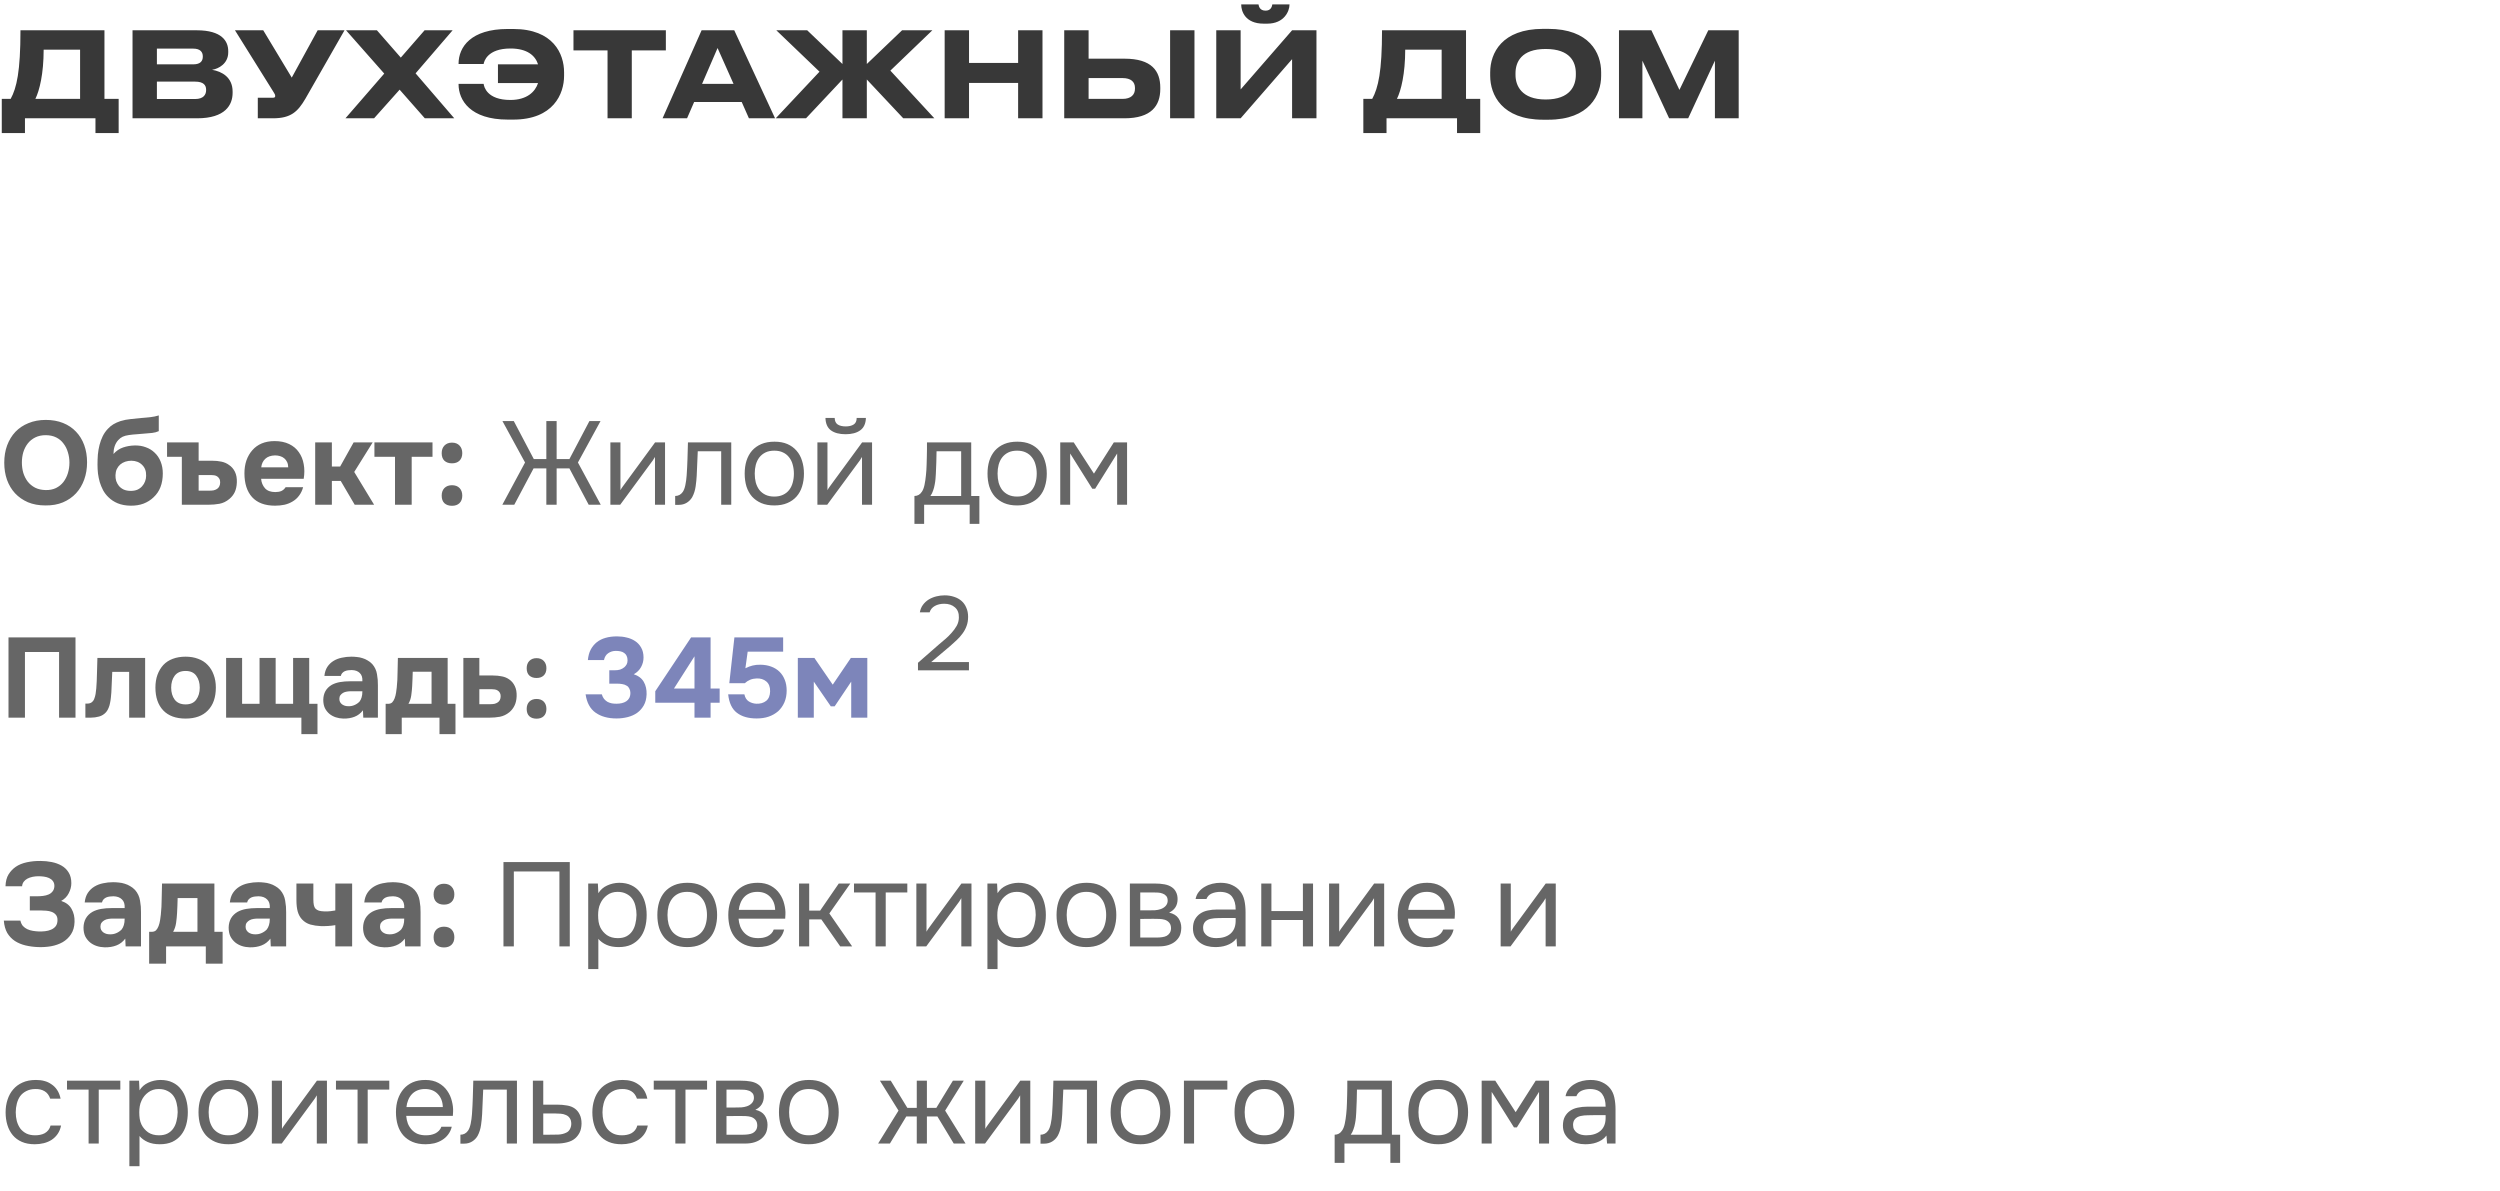 <?xml version="1.0" encoding="UTF-8"?> <svg xmlns="http://www.w3.org/2000/svg" width="317" height="151" viewBox="0 0 317 151" fill="none"><path d="M0.225 12.54H1.35C2.115 11.145 2.595 9.06 2.595 3.84H13.245V12.54H15.045V16.875H12.105V15H3.165V16.875H0.225V12.54ZM4.485 12.54H10.155V6.3H5.535C5.535 9.345 5.01 11.475 4.485 12.54ZM16.805 15V3.84H24.95C28.145 3.84 28.94 5.235 28.94 6.48V6.645C28.94 8.055 27.725 8.73 26.885 8.85C28.145 9.06 29.495 9.81 29.495 11.61V11.775C29.495 13.29 28.58 15 24.995 15H16.805ZM24.5 6.165H19.895V8.16H24.5C25.445 8.16 25.715 7.71 25.715 7.185V7.155C25.715 6.615 25.415 6.165 24.5 6.165ZM24.74 10.35H19.895V12.555H24.74C25.82 12.555 26.135 11.985 26.135 11.43V11.37C26.135 10.815 25.82 10.35 24.74 10.35ZM43.684 3.84L38.719 12.525C37.759 14.16 36.889 15 34.609 15H32.689V12.39H34.624C34.804 12.39 34.894 12.33 34.894 12.195V12.18C34.894 12.015 34.849 11.925 34.684 11.67L29.794 3.84H33.379L36.994 9.84L40.279 3.84H43.684ZM53.867 15L50.672 11.37L47.432 15H43.802L48.722 9.33L43.877 3.84H47.792L50.822 7.305L53.837 3.84H57.392L52.697 9.3L57.602 15H53.867ZM71.525 9.165V9.615C71.525 11.895 70.175 15.165 65.075 15.165H64.385C59.645 15.165 58.145 12.72 58.145 10.68V10.635H61.325C61.37 10.995 61.745 12.675 64.715 12.675C66.815 12.675 67.865 11.64 68.225 10.53H63.14V8.16H68.225C67.865 7.035 66.83 6.15 64.73 6.15C61.79 6.15 61.37 7.8 61.325 8.115H58.145V8.085C58.145 5.97 59.705 3.675 64.385 3.675H65.075C70.175 3.675 71.525 6.84 71.525 9.165ZM77.036 15V6.39H72.716V3.84H84.431V6.39H80.111V15H77.036ZM93.013 10.635L90.988 6.09L89.023 10.635H93.013ZM94.963 15L94.048 12.93H88.018L87.118 15H84.013L88.963 3.84H93.103L98.278 15H94.963ZM106.823 15V10.08L102.203 15H98.362L103.913 9.09L98.438 3.84H102.353L106.823 8.115V3.84H109.913V8.115L114.383 3.84H118.223L112.898 8.955L118.478 15H114.533L109.913 10.08V15H106.823ZM129.098 15V10.515H122.873V15H119.783V3.84H122.873V7.98H129.098V3.84H132.188V15H129.098ZM138.034 3.84V7.44H142.579C146.044 7.44 147.124 9 147.124 11.115V11.28C147.124 13.395 145.999 15 142.579 15H134.944V3.84H138.034ZM138.034 12.54H142.339C143.404 12.54 143.914 12.015 143.914 11.25V11.145C143.914 10.38 143.404 9.9 142.339 9.9H138.034V12.54ZM151.459 3.84V15H148.369V3.84H151.459ZM163.837 15V7.5L157.312 15H154.222V3.84H157.312V11.34L163.837 3.84H166.927V15H163.837ZM160.687 3H160.237C157.852 3 157.387 1.38 157.387 0.6V0.555H159.577C159.622 0.795 159.727 1.35 160.477 1.35C161.182 1.35 161.287 0.795 161.332 0.555H163.507V0.6C163.507 1.38 162.862 3 160.687 3ZM172.871 12.54H173.996C174.761 11.145 175.241 9.06 175.241 3.84H185.891V12.54H187.691V16.875H184.751V15H175.811V16.875H172.871V12.54ZM177.131 12.54H182.801V6.3H178.181C178.181 9.345 177.656 11.475 177.131 12.54ZM195.661 3.66H196.321C201.541 3.66 203.026 6.72 203.026 9.165V9.615C203.026 12.015 201.541 15.18 196.321 15.18H195.661C190.441 15.18 188.956 12.015 188.956 9.615V9.165C188.956 6.735 190.441 3.66 195.661 3.66ZM199.816 9.495V9.285C199.816 7.905 199.141 6.21 195.991 6.21C192.871 6.21 192.166 7.905 192.166 9.285V9.495C192.166 10.845 192.916 12.615 195.991 12.615C199.126 12.615 199.816 10.845 199.816 9.495ZM205.286 15V3.84H209.396L212.951 11.4L216.611 3.84H220.466V15H217.451V7.695L214.061 15H211.646L208.256 7.695V15H205.286Z" fill="#383838"></path><path opacity="0.6" d="M5.805 53.245C6.615 53.245 7.345 53.375 7.995 53.635C8.645 53.895 9.195 54.265 9.645 54.745C10.095 55.215 10.44 55.78 10.68 56.44C10.92 57.1 11.04 57.83 11.04 58.63C11.04 59.41 10.92 60.135 10.68 60.805C10.44 61.475 10.095 62.055 9.645 62.545C9.195 63.035 8.64 63.42 7.98 63.7C7.33 63.97 6.59 64.1 5.76 64.09C4.93 64.09 4.19 63.955 3.54 63.685C2.9 63.405 2.355 63.025 1.905 62.545C1.465 62.065 1.125 61.495 0.885 60.835C0.655 60.175 0.54 59.455 0.54 58.675C0.54 57.875 0.66 57.145 0.9 56.485C1.15 55.815 1.5 55.24 1.95 54.76C2.41 54.28 2.965 53.91 3.615 53.65C4.265 53.38 4.995 53.245 5.805 53.245ZM2.775 58.645C2.775 59.105 2.835 59.545 2.955 59.965C3.085 60.375 3.27 60.74 3.51 61.06C3.76 61.38 4.075 61.64 4.455 61.84C4.835 62.03 5.28 62.13 5.79 62.14C6.28 62.15 6.715 62.065 7.095 61.885C7.475 61.695 7.79 61.44 8.04 61.12C8.29 60.79 8.48 60.415 8.61 59.995C8.74 59.565 8.805 59.12 8.805 58.66C8.805 58.21 8.74 57.775 8.61 57.355C8.49 56.935 8.305 56.565 8.055 56.245C7.815 55.915 7.505 55.655 7.125 55.465C6.745 55.275 6.3 55.18 5.79 55.18C5.29 55.18 4.85 55.275 4.47 55.465C4.09 55.655 3.775 55.91 3.525 56.23C3.275 56.55 3.085 56.92 2.955 57.34C2.835 57.75 2.775 58.185 2.775 58.645ZM12.363 58.93C12.363 58.5 12.378 58.075 12.408 57.655C12.448 57.225 12.518 56.815 12.618 56.425C12.718 56.035 12.853 55.665 13.023 55.315C13.193 54.965 13.413 54.65 13.683 54.37C13.883 54.15 14.113 53.96 14.373 53.8C14.643 53.64 14.943 53.505 15.273 53.395C15.703 53.265 16.133 53.18 16.563 53.14C16.993 53.1 17.428 53.055 17.868 53.005C18.038 52.985 18.223 52.97 18.423 52.96C18.633 52.94 18.838 52.92 19.038 52.9C19.238 52.87 19.428 52.84 19.608 52.81C19.798 52.77 19.973 52.725 20.133 52.675V54.67C19.863 54.79 19.583 54.865 19.293 54.895C19.013 54.925 18.728 54.95 18.438 54.97C18.088 55 17.733 55.03 17.373 55.06C17.023 55.08 16.678 55.115 16.338 55.165C16.038 55.205 15.778 55.275 15.558 55.375C15.348 55.475 15.163 55.615 15.003 55.795C14.803 56.005 14.648 56.27 14.538 56.59C14.438 56.9 14.388 57.225 14.388 57.565C14.738 57.175 15.143 56.9 15.603 56.74C16.073 56.58 16.568 56.495 17.088 56.485C17.598 56.475 18.063 56.55 18.483 56.71C18.913 56.86 19.283 57.085 19.593 57.385C19.933 57.695 20.193 58.08 20.373 58.54C20.553 58.99 20.643 59.485 20.643 60.025C20.643 61.325 20.253 62.335 19.473 63.055C19.113 63.405 18.683 63.675 18.183 63.865C17.693 64.045 17.143 64.13 16.533 64.12C15.933 64.11 15.398 64.01 14.928 63.82C14.468 63.63 14.073 63.37 13.743 63.04C13.473 62.78 13.248 62.485 13.068 62.155C12.898 61.825 12.758 61.485 12.648 61.135C12.548 60.775 12.473 60.41 12.423 60.04C12.383 59.66 12.363 59.29 12.363 58.93ZM16.578 62.245C16.898 62.245 17.178 62.195 17.418 62.095C17.658 61.985 17.858 61.84 18.018 61.66C18.188 61.47 18.313 61.265 18.393 61.045C18.483 60.815 18.528 60.58 18.528 60.34C18.548 59.76 18.383 59.3 18.033 58.96C17.693 58.61 17.238 58.43 16.668 58.42C16.388 58.42 16.128 58.46 15.888 58.54C15.648 58.62 15.433 58.74 15.243 58.9C15.063 59.06 14.918 59.255 14.808 59.485C14.708 59.705 14.653 59.96 14.643 60.25C14.633 60.5 14.663 60.745 14.733 60.985C14.813 61.215 14.928 61.425 15.078 61.615C15.238 61.805 15.443 61.96 15.693 62.08C15.953 62.19 16.248 62.245 16.578 62.245ZM21.182 57.925V56.095H25.187V58.42H26.897C27.337 58.42 27.737 58.46 28.097 58.54C28.457 58.62 28.772 58.76 29.042 58.96C29.362 59.17 29.612 59.46 29.792 59.83C29.972 60.2 30.052 60.65 30.032 61.18C30.012 61.66 29.922 62.07 29.762 62.41C29.602 62.74 29.377 63.025 29.087 63.265C28.707 63.585 28.287 63.79 27.827 63.88C27.367 63.96 26.912 64 26.462 64H23.057V57.925H21.182ZM26.597 62.215C26.777 62.215 26.947 62.2 27.107 62.17C27.267 62.13 27.407 62.07 27.527 61.99C27.647 61.91 27.742 61.8 27.812 61.66C27.882 61.52 27.917 61.35 27.917 61.15C27.917 60.96 27.877 60.805 27.797 60.685C27.727 60.565 27.637 60.47 27.527 60.4C27.417 60.33 27.292 60.285 27.152 60.265C27.022 60.245 26.892 60.235 26.762 60.235H25.187V62.215H26.597ZM34.909 62.395C35.209 62.395 35.464 62.35 35.674 62.26C35.894 62.16 36.074 62 36.214 61.78H38.434C38.324 62.19 38.154 62.545 37.924 62.845C37.704 63.145 37.434 63.39 37.114 63.58C36.804 63.77 36.459 63.91 36.079 64C35.699 64.08 35.299 64.12 34.879 64.12C33.599 64.12 32.629 63.76 31.969 63.04C31.319 62.32 30.994 61.31 30.994 60.01C30.994 59.42 31.079 58.875 31.249 58.375C31.429 57.875 31.679 57.445 31.999 57.085C32.319 56.715 32.714 56.43 33.184 56.23C33.664 56.03 34.209 55.93 34.819 55.93C35.529 55.93 36.144 56.055 36.664 56.305C37.184 56.555 37.594 56.9 37.894 57.34C38.204 57.77 38.409 58.275 38.509 58.855C38.619 59.435 38.619 60.055 38.509 60.715H33.109C33.149 61.185 33.314 61.585 33.604 61.915C33.894 62.235 34.329 62.395 34.909 62.395ZM36.544 59.26C36.544 59.01 36.499 58.79 36.409 58.6C36.319 58.4 36.199 58.24 36.049 58.12C35.899 57.99 35.719 57.895 35.509 57.835C35.309 57.775 35.099 57.745 34.879 57.745C34.349 57.755 33.934 57.9 33.634 58.18C33.344 58.45 33.174 58.81 33.124 59.26H36.544ZM42.081 60.985V64H39.966V56.095H42.081V59.155H43.131L44.841 56.095H47.256L44.916 59.845L47.436 64H44.976L43.206 60.985H42.081ZM47.477 57.925V56.095H54.842V57.925H52.202V64H50.087V57.925H47.477ZM57.311 56.125C57.721 56.125 58.041 56.25 58.271 56.5C58.501 56.74 58.616 57.06 58.616 57.46C58.616 57.87 58.496 58.19 58.256 58.42C58.026 58.64 57.711 58.75 57.311 58.75C56.911 58.75 56.591 58.64 56.351 58.42C56.121 58.2 56.006 57.88 56.006 57.46C56.006 57.06 56.121 56.74 56.351 56.5C56.591 56.25 56.911 56.125 57.311 56.125ZM57.311 61.525C57.721 61.525 58.041 61.645 58.271 61.885C58.501 62.125 58.616 62.445 58.616 62.845C58.616 63.255 58.496 63.575 58.256 63.805C58.026 64.025 57.711 64.135 57.311 64.135C56.911 64.135 56.591 64.025 56.351 63.805C56.121 63.585 56.006 63.265 56.006 62.845C56.006 62.445 56.121 62.125 56.351 61.885C56.591 61.645 56.911 61.525 57.311 61.525ZM69.276 64V59.395H67.656L65.211 64H63.696L66.576 58.645L63.711 53.395H65.151L67.686 58.21H69.276V53.395H70.581V58.21H72.201L74.736 53.395H76.146L73.281 58.645L76.176 64H74.646L72.201 59.395H70.581V64H69.276ZM78.642 64H77.397V56.095H78.672V62.155C78.742 62.015 78.837 61.865 78.957 61.705C79.077 61.535 79.172 61.405 79.242 61.315L83.067 56.095H84.327V64H83.052V57.94C82.972 58.09 82.882 58.235 82.782 58.375C82.692 58.505 82.607 58.62 82.527 58.72L78.642 64ZM87.067 60.295C87.117 59.575 87.152 58.875 87.172 58.195C87.202 57.515 87.222 56.815 87.232 56.095H92.722V64H91.447V57.22H88.477L88.342 60.325C88.322 60.725 88.277 61.175 88.207 61.675C88.137 62.175 87.992 62.63 87.772 63.04C87.602 63.33 87.372 63.565 87.082 63.745C86.792 63.925 86.457 64.015 86.077 64.015H85.612V62.89C86.012 62.89 86.332 62.72 86.572 62.38C86.712 62.18 86.822 61.89 86.902 61.51C86.982 61.13 87.037 60.725 87.067 60.295ZM98.206 56.005C98.836 56.005 99.381 56.105 99.841 56.305C100.301 56.505 100.686 56.785 100.996 57.145C101.316 57.505 101.551 57.935 101.701 58.435C101.861 58.925 101.941 59.465 101.941 60.055C101.941 60.645 101.861 61.19 101.701 61.69C101.551 62.18 101.316 62.605 100.996 62.965C100.686 63.315 100.296 63.59 99.826 63.79C99.356 63.99 98.806 64.09 98.176 64.09C97.546 64.09 96.996 63.99 96.526 63.79C96.066 63.59 95.676 63.315 95.356 62.965C95.046 62.605 94.811 62.18 94.651 61.69C94.501 61.19 94.426 60.645 94.426 60.055C94.426 59.465 94.501 58.925 94.651 58.435C94.811 57.935 95.046 57.505 95.356 57.145C95.676 56.785 96.071 56.505 96.541 56.305C97.011 56.105 97.566 56.005 98.206 56.005ZM98.176 62.965C98.606 62.965 98.976 62.89 99.286 62.74C99.606 62.59 99.866 62.385 100.066 62.125C100.276 61.855 100.426 61.545 100.516 61.195C100.616 60.845 100.666 60.465 100.666 60.055C100.666 59.655 100.616 59.28 100.516 58.93C100.426 58.57 100.276 58.26 100.066 58C99.866 57.73 99.606 57.52 99.286 57.37C98.976 57.22 98.606 57.145 98.176 57.145C97.746 57.145 97.376 57.22 97.066 57.37C96.756 57.52 96.496 57.73 96.286 58C96.086 58.26 95.936 58.57 95.836 58.93C95.746 59.28 95.701 59.655 95.701 60.055C95.701 60.465 95.746 60.845 95.836 61.195C95.936 61.545 96.086 61.855 96.286 62.125C96.496 62.385 96.756 62.59 97.066 62.74C97.376 62.89 97.746 62.965 98.176 62.965ZM107.232 54.07C107.652 54.07 107.987 53.99 108.237 53.83C108.497 53.67 108.627 53.39 108.627 52.99H109.797C109.777 53.71 109.537 54.235 109.077 54.565C108.627 54.895 108.007 55.06 107.217 55.06C106.427 55.06 105.807 54.895 105.357 54.565C104.917 54.235 104.687 53.71 104.667 52.99H105.837C105.847 53.39 105.977 53.67 106.227 53.83C106.477 53.99 106.812 54.07 107.232 54.07ZM104.892 64H103.647V56.095H104.922V62.155C104.992 62.015 105.087 61.865 105.207 61.705C105.327 61.535 105.422 61.405 105.492 61.315L109.317 56.095H110.577V64H109.302V57.94C109.222 58.09 109.132 58.235 109.032 58.375C108.942 58.505 108.857 58.62 108.777 58.72L104.892 64ZM117.525 57.835C117.535 57.545 117.54 57.255 117.54 56.965C117.54 56.675 117.54 56.385 117.54 56.095H123.15V62.89H124.185V66.43H122.955V64H117.18V66.43H115.95V62.89C116.35 62.89 116.665 62.71 116.895 62.35C117.035 62.15 117.145 61.865 117.225 61.495C117.305 61.115 117.365 60.715 117.405 60.295C117.455 59.835 117.485 59.38 117.495 58.93C117.515 58.47 117.525 58.105 117.525 57.835ZM121.875 57.22H118.755C118.745 57.64 118.735 58.11 118.725 58.63C118.715 59.15 118.695 59.635 118.665 60.085C118.655 60.285 118.64 60.505 118.62 60.745C118.6 60.975 118.565 61.215 118.515 61.465C118.475 61.705 118.41 61.95 118.32 62.2C118.24 62.45 118.125 62.68 117.975 62.89H121.875V57.22ZM128.997 56.005C129.627 56.005 130.172 56.105 130.632 56.305C131.092 56.505 131.477 56.785 131.787 57.145C132.107 57.505 132.342 57.935 132.492 58.435C132.652 58.925 132.732 59.465 132.732 60.055C132.732 60.645 132.652 61.19 132.492 61.69C132.342 62.18 132.107 62.605 131.787 62.965C131.477 63.315 131.087 63.59 130.617 63.79C130.147 63.99 129.597 64.09 128.967 64.09C128.337 64.09 127.787 63.99 127.317 63.79C126.857 63.59 126.467 63.315 126.147 62.965C125.837 62.605 125.602 62.18 125.442 61.69C125.292 61.19 125.217 60.645 125.217 60.055C125.217 59.465 125.292 58.925 125.442 58.435C125.602 57.935 125.837 57.505 126.147 57.145C126.467 56.785 126.862 56.505 127.332 56.305C127.802 56.105 128.357 56.005 128.997 56.005ZM128.967 62.965C129.397 62.965 129.767 62.89 130.077 62.74C130.397 62.59 130.657 62.385 130.857 62.125C131.067 61.855 131.217 61.545 131.307 61.195C131.407 60.845 131.457 60.465 131.457 60.055C131.457 59.655 131.407 59.28 131.307 58.93C131.217 58.57 131.067 58.26 130.857 58C130.657 57.73 130.397 57.52 130.077 57.37C129.767 57.22 129.397 57.145 128.967 57.145C128.537 57.145 128.167 57.22 127.857 57.37C127.547 57.52 127.287 57.73 127.077 58C126.877 58.26 126.727 58.57 126.627 58.93C126.537 59.28 126.492 59.655 126.492 60.055C126.492 60.465 126.537 60.845 126.627 61.195C126.727 61.545 126.877 61.855 127.077 62.125C127.287 62.385 127.547 62.59 127.857 62.74C128.167 62.89 128.537 62.965 128.967 62.965ZM134.438 56.095H136.148L138.713 60.055L141.233 56.095H142.913V64H141.653V57.505L138.863 61.975H138.503L135.698 57.505V64H134.438V56.095Z" fill="black"></path><g opacity="0.6"><path d="M9.574 80.823V91H7.489V82.677H3.163V91H1.078V80.823H9.574ZM18.403 83.424V91H16.376V85.192H14.234C14.215 85.624 14.196 86.055 14.177 86.486C14.167 86.918 14.148 87.353 14.119 87.794C14.1 87.996 14.081 88.207 14.062 88.427C14.043 88.647 14.009 88.873 13.961 89.103C13.923 89.332 13.861 89.548 13.774 89.749C13.698 89.951 13.592 90.133 13.458 90.296C13.209 90.573 12.912 90.76 12.567 90.856C12.222 90.952 11.867 91 11.503 91H10.827V89.218H11.029C11.278 89.218 11.474 89.165 11.618 89.059C11.771 88.944 11.882 88.796 11.949 88.614C12.025 88.422 12.083 88.216 12.121 87.996C12.159 87.766 12.188 87.531 12.207 87.291C12.255 86.688 12.284 86.069 12.294 85.437C12.313 84.804 12.332 84.133 12.351 83.424H18.403ZM23.531 91.115C22.304 91.115 21.36 90.77 20.699 90.08C20.038 89.38 19.707 88.412 19.707 87.176C19.707 86.582 19.794 86.045 19.966 85.566C20.148 85.078 20.397 84.661 20.713 84.316C21.039 83.971 21.437 83.712 21.907 83.539C22.386 83.357 22.927 83.266 23.531 83.266C24.125 83.266 24.657 83.357 25.127 83.539C25.606 83.712 26.008 83.971 26.334 84.316C26.669 84.661 26.924 85.078 27.096 85.566C27.278 86.045 27.369 86.582 27.369 87.176C27.369 88.422 27.034 89.39 26.363 90.08C25.702 90.77 24.758 91.115 23.531 91.115ZM23.531 85.078C22.918 85.078 22.458 85.279 22.151 85.681C21.854 86.084 21.705 86.587 21.705 87.191C21.705 87.804 21.854 88.312 22.151 88.714C22.458 89.117 22.918 89.318 23.531 89.318C24.144 89.318 24.595 89.117 24.882 88.714C25.179 88.312 25.328 87.804 25.328 87.191C25.328 86.587 25.179 86.084 24.882 85.681C24.595 85.279 24.144 85.078 23.531 85.078ZM28.671 91V83.424H30.698V89.246H32.911V83.424H34.953V89.246H37.166V83.424H39.208V89.246H40.257V93.084H38.216V91H28.671ZM46.021 90.066C45.733 90.449 45.379 90.722 44.957 90.885C44.545 91.048 44.071 91.125 43.534 91.115C42.834 91.096 42.25 90.899 41.78 90.526C41.531 90.315 41.335 90.066 41.191 89.778C41.057 89.481 40.99 89.131 40.99 88.729C40.999 88.317 41.09 87.953 41.263 87.636C41.445 87.31 41.718 87.042 42.082 86.831C42.389 86.668 42.734 86.553 43.117 86.486C43.51 86.419 43.937 86.386 44.397 86.386H45.949C45.978 85.916 45.868 85.566 45.618 85.336C45.379 85.097 45.039 84.972 44.598 84.963C44.454 84.963 44.306 84.972 44.152 84.991C43.999 85.01 43.855 85.049 43.721 85.106C43.596 85.164 43.486 85.245 43.39 85.351C43.304 85.447 43.246 85.566 43.218 85.71H41.133C41.181 85.25 41.306 84.867 41.507 84.56C41.718 84.244 41.981 83.99 42.298 83.798C42.614 83.606 42.964 83.472 43.347 83.396C43.74 83.309 44.143 83.266 44.555 83.266C44.785 83.266 45.019 83.281 45.259 83.309C45.499 83.329 45.733 83.376 45.963 83.453C46.193 83.52 46.409 83.616 46.61 83.741C46.821 83.856 47.018 84.009 47.2 84.201C47.526 84.574 47.727 85.006 47.803 85.494C47.89 85.974 47.928 86.443 47.918 86.903V91H46.064L46.021 90.066ZM45.949 87.651H44.468C44.325 87.651 44.162 87.665 43.98 87.694C43.798 87.722 43.639 87.775 43.505 87.852C43.371 87.928 43.256 88.029 43.16 88.154C43.074 88.278 43.031 88.432 43.031 88.614C43.031 88.767 43.06 88.901 43.117 89.016C43.184 89.131 43.266 89.227 43.361 89.304C43.467 89.38 43.592 89.443 43.735 89.491C43.879 89.529 44.023 89.548 44.166 89.548C44.444 89.558 44.703 89.51 44.943 89.404C45.192 89.299 45.408 89.15 45.59 88.959C45.705 88.805 45.791 88.633 45.848 88.441C45.916 88.24 45.949 87.977 45.949 87.651ZM56.763 83.424V89.246H57.754V93.084H55.727V91H50.941V93.084H48.899V89.246H49.187C49.426 89.246 49.608 89.184 49.733 89.059C49.858 88.925 49.958 88.757 50.035 88.556C50.121 88.326 50.184 88.082 50.222 87.823C50.26 87.564 50.289 87.349 50.308 87.176C50.375 86.534 50.409 85.911 50.409 85.308C50.418 84.694 50.433 84.067 50.452 83.424H56.763ZM54.721 89.246V85.178H52.335C52.335 85.475 52.325 85.777 52.306 86.084C52.297 86.39 52.282 86.697 52.263 87.004C52.244 87.368 52.206 87.756 52.148 88.168C52.091 88.571 51.971 88.93 51.789 89.246H54.721ZM60.781 83.424V85.653H62.506C62.928 85.653 63.311 85.691 63.656 85.767C64.001 85.835 64.308 85.964 64.576 86.156C64.873 86.357 65.108 86.64 65.281 87.004C65.453 87.358 65.53 87.79 65.51 88.297C65.491 88.757 65.4 89.15 65.237 89.476C65.084 89.793 64.873 90.066 64.605 90.296C64.231 90.602 63.824 90.799 63.383 90.885C62.952 90.962 62.516 91 62.075 91H58.754V83.424H60.781ZM62.204 89.289C62.377 89.289 62.54 89.275 62.693 89.246C62.846 89.208 62.98 89.15 63.096 89.074C63.22 88.997 63.316 88.892 63.383 88.757C63.45 88.623 63.484 88.46 63.484 88.269C63.484 88.087 63.445 87.938 63.369 87.823C63.301 87.708 63.211 87.617 63.096 87.55C62.99 87.483 62.87 87.44 62.736 87.421C62.611 87.401 62.487 87.392 62.362 87.392H60.781V89.289H62.204ZM68.034 83.453C68.427 83.453 68.734 83.573 68.954 83.812C69.175 84.043 69.285 84.349 69.285 84.733C69.285 85.125 69.17 85.432 68.94 85.653C68.719 85.863 68.418 85.969 68.034 85.969C67.651 85.969 67.344 85.863 67.114 85.653C66.894 85.442 66.784 85.135 66.784 84.733C66.784 84.349 66.894 84.043 67.114 83.812C67.344 83.573 67.651 83.453 68.034 83.453ZM68.034 88.628C68.427 88.628 68.734 88.743 68.954 88.973C69.175 89.203 69.285 89.51 69.285 89.893C69.285 90.286 69.17 90.593 68.94 90.813C68.719 91.024 68.418 91.129 68.034 91.129C67.651 91.129 67.344 91.024 67.114 90.813C66.894 90.602 66.784 90.296 66.784 89.893C66.784 89.51 66.894 89.203 67.114 88.973C67.344 88.743 67.651 88.628 68.034 88.628Z" fill="black"></path><path d="M74.542 83.698C74.59 83.18 74.71 82.739 74.901 82.375C75.093 82.011 75.347 81.699 75.663 81.441C75.989 81.182 76.363 80.995 76.784 80.88C77.216 80.755 77.7 80.693 78.236 80.693C78.668 80.693 79.075 80.741 79.458 80.837C79.851 80.923 80.206 81.072 80.522 81.282C80.848 81.493 81.107 81.771 81.298 82.116C81.499 82.461 81.6 82.883 81.6 83.381C81.6 83.803 81.495 84.205 81.284 84.589C81.073 84.972 80.766 85.274 80.364 85.494C80.948 85.686 81.37 86.007 81.629 86.457C81.888 86.908 82.007 87.435 81.988 88.039C81.969 88.595 81.849 89.064 81.629 89.448C81.409 89.831 81.126 90.147 80.781 90.396C80.436 90.636 80.038 90.813 79.588 90.928C79.137 91.043 78.668 91.101 78.179 91.101C77.096 91.101 76.21 90.856 75.519 90.368C74.829 89.879 74.408 89.103 74.254 88.039H76.31C76.377 88.278 76.473 88.475 76.598 88.628C76.732 88.781 76.88 88.906 77.043 89.002C77.216 89.088 77.398 89.15 77.59 89.189C77.781 89.218 77.978 89.232 78.179 89.232C78.409 89.232 78.629 89.208 78.84 89.16C79.051 89.112 79.238 89.035 79.401 88.93C79.564 88.825 79.693 88.686 79.789 88.513C79.885 88.331 79.933 88.111 79.933 87.852C79.933 87.66 79.889 87.483 79.803 87.32C79.727 87.157 79.621 87.037 79.487 86.961C79.314 86.846 79.123 86.774 78.912 86.745C78.711 86.707 78.5 86.688 78.279 86.688H77.259V84.991H77.949C78.198 84.991 78.423 84.963 78.624 84.905C78.826 84.838 79.008 84.737 79.171 84.603C79.286 84.498 79.382 84.378 79.458 84.244C79.535 84.1 79.573 83.932 79.573 83.741C79.573 83.511 79.535 83.319 79.458 83.166C79.382 83.003 79.276 82.878 79.142 82.792C79.008 82.696 78.85 82.629 78.668 82.591C78.486 82.552 78.294 82.533 78.093 82.533C77.728 82.533 77.407 82.629 77.129 82.821C76.852 83.003 76.669 83.295 76.583 83.698H74.542ZM90.103 87.306H91.252V89.103H90.103V91H88.061V89.103H83.088V87.651L87.63 80.823H90.103V87.306ZM85.459 87.306H88.061V83.223L85.459 87.306ZM92.475 86.63L93.122 80.823H99.303V82.634H94.804L94.516 84.733C94.842 84.57 95.149 84.455 95.436 84.388C95.733 84.311 96.074 84.277 96.457 84.287C96.955 84.296 97.406 84.378 97.808 84.531C98.22 84.685 98.57 84.905 98.858 85.192C99.145 85.48 99.365 85.825 99.519 86.228C99.672 86.62 99.749 87.066 99.749 87.564C99.749 88.12 99.653 88.618 99.461 89.059C99.27 89.5 99.006 89.874 98.671 90.181C98.316 90.487 97.914 90.717 97.463 90.871C97.022 91.024 96.514 91.101 95.939 91.101C94.895 91.101 94.061 90.861 93.438 90.382C92.815 89.903 92.446 89.122 92.331 88.039H94.387C94.473 88.451 94.655 88.748 94.933 88.93C95.221 89.112 95.542 89.213 95.896 89.232C96.404 89.251 96.821 89.131 97.147 88.873C97.473 88.614 97.641 88.207 97.65 87.651C97.66 87.104 97.501 86.692 97.176 86.414C96.85 86.136 96.438 86.007 95.939 86.026C95.642 86.036 95.364 86.093 95.106 86.199C94.856 86.304 94.636 86.448 94.444 86.63H92.475ZM105.346 89.562L103.19 86.429V91H101.163V83.424H103.262L105.591 86.817L107.891 83.424H109.975V91H107.934V86.429L105.835 89.562H105.346Z" fill="#26348C"></path></g><path opacity="0.6" d="M119.059 81.715C119.298 81.511 119.56 81.289 119.844 81.05C120.136 80.802 120.407 80.536 120.655 80.252C120.912 79.968 121.129 79.671 121.307 79.361C121.484 79.042 121.577 78.696 121.586 78.323C121.604 77.756 121.44 77.322 121.094 77.02C120.748 76.71 120.291 76.555 119.724 76.555C119.272 76.555 118.877 76.648 118.54 76.834C118.203 77.02 117.982 77.29 117.875 77.645H116.638C116.7 77.282 116.829 76.967 117.024 76.701C117.228 76.426 117.472 76.2 117.756 76.022C118.048 75.845 118.367 75.712 118.713 75.624C119.059 75.535 119.414 75.49 119.777 75.49C120.212 75.49 120.611 75.553 120.974 75.677C121.338 75.792 121.653 75.965 121.919 76.195C122.185 76.426 122.388 76.714 122.53 77.06C122.681 77.397 122.756 77.782 122.756 78.217C122.756 78.651 122.69 79.042 122.557 79.387C122.433 79.733 122.26 80.052 122.038 80.345C121.825 80.638 121.582 80.912 121.307 81.17C121.032 81.427 120.748 81.684 120.456 81.941L118.075 83.949H122.863V85H116.399V84.042L119.059 81.715Z" fill="black"></path><path opacity="0.6" d="M2.586 116.733C2.647 117.005 2.753 117.232 2.904 117.414C3.065 117.585 3.252 117.721 3.464 117.822C3.685 117.923 3.922 117.993 4.175 118.034C4.427 118.074 4.669 118.099 4.901 118.109C5.153 118.119 5.42 118.109 5.702 118.079C5.984 118.049 6.242 117.983 6.473 117.882C6.715 117.782 6.912 117.635 7.063 117.444C7.215 117.242 7.29 116.98 7.29 116.657C7.29 116.375 7.22 116.153 7.079 115.992C6.947 115.831 6.776 115.71 6.564 115.629C6.353 115.548 6.121 115.498 5.869 115.478C5.627 115.457 5.4 115.447 5.188 115.447H3.781V113.647H4.734C4.966 113.647 5.208 113.632 5.46 113.602C5.712 113.572 5.944 113.511 6.156 113.421C6.368 113.33 6.539 113.199 6.67 113.027C6.811 112.856 6.887 112.629 6.897 112.347C6.897 112.085 6.831 111.873 6.7 111.711C6.579 111.55 6.418 111.424 6.216 111.333C6.015 111.243 5.793 111.182 5.551 111.152C5.319 111.122 5.097 111.107 4.885 111.107C4.623 111.107 4.371 111.132 4.129 111.182C3.887 111.233 3.67 111.308 3.479 111.409C3.287 111.51 3.131 111.641 3.01 111.802C2.889 111.964 2.818 112.155 2.798 112.377H0.696C0.716 111.762 0.847 111.258 1.089 110.864C1.341 110.471 1.644 110.154 1.996 109.912C2.38 109.649 2.849 109.458 3.403 109.337C3.968 109.216 4.553 109.16 5.158 109.17C5.621 109.17 6.085 109.216 6.549 109.307C7.013 109.397 7.431 109.549 7.804 109.76C8.178 109.972 8.475 110.259 8.697 110.622C8.929 110.985 9.045 111.439 9.045 111.984C9.045 112.417 8.934 112.846 8.712 113.269C8.5 113.683 8.183 114.005 7.759 114.237C8.374 114.439 8.813 114.777 9.075 115.251C9.347 115.725 9.473 116.274 9.453 116.899C9.433 117.525 9.282 118.049 8.999 118.472C8.727 118.886 8.374 119.219 7.941 119.471C7.507 119.713 7.018 119.884 6.473 119.985C5.939 120.076 5.4 120.111 4.855 120.091C4.28 120.071 3.741 120 3.237 119.879C2.733 119.758 2.284 119.571 1.891 119.319C1.497 119.057 1.175 118.719 0.923 118.306C0.681 117.882 0.534 117.358 0.484 116.733H2.586ZM15.883 119.017C15.58 119.42 15.207 119.708 14.763 119.879C14.33 120.05 13.831 120.131 13.266 120.121C12.53 120.101 11.915 119.894 11.421 119.501C11.159 119.279 10.952 119.017 10.8 118.714C10.659 118.402 10.589 118.034 10.589 117.61C10.599 117.177 10.695 116.793 10.876 116.461C11.068 116.118 11.355 115.836 11.738 115.614C12.061 115.442 12.424 115.321 12.827 115.251C13.241 115.18 13.689 115.145 14.173 115.145H15.807C15.837 114.651 15.721 114.283 15.459 114.041C15.207 113.789 14.849 113.658 14.385 113.647C14.234 113.647 14.078 113.658 13.916 113.678C13.755 113.698 13.604 113.738 13.463 113.799C13.332 113.859 13.216 113.945 13.115 114.056C13.024 114.157 12.963 114.283 12.933 114.434H10.74C10.79 113.95 10.921 113.547 11.133 113.224C11.355 112.891 11.632 112.624 11.965 112.422C12.298 112.221 12.666 112.08 13.069 111.999C13.483 111.908 13.906 111.863 14.34 111.863C14.582 111.863 14.829 111.878 15.081 111.908C15.333 111.928 15.58 111.979 15.822 112.059C16.064 112.13 16.291 112.231 16.503 112.362C16.724 112.483 16.931 112.644 17.123 112.846C17.466 113.239 17.677 113.693 17.758 114.207C17.849 114.711 17.889 115.205 17.879 115.689V120H15.928L15.883 119.017ZM15.807 116.476H14.249C14.098 116.476 13.926 116.491 13.735 116.521C13.543 116.551 13.377 116.607 13.236 116.688C13.095 116.768 12.973 116.874 12.873 117.005C12.782 117.136 12.736 117.298 12.736 117.489C12.736 117.651 12.767 117.792 12.827 117.913C12.898 118.034 12.984 118.135 13.084 118.215C13.195 118.296 13.326 118.361 13.478 118.412C13.629 118.452 13.78 118.472 13.931 118.472C14.224 118.482 14.496 118.432 14.748 118.321C15.01 118.21 15.237 118.054 15.429 117.852C15.55 117.691 15.641 117.509 15.701 117.308C15.772 117.096 15.807 116.819 15.807 116.476ZM27.185 112.029V118.155H28.228V122.193H26.096V120H21.059V122.193H18.911V118.155H19.214C19.466 118.155 19.657 118.089 19.788 117.958C19.919 117.817 20.025 117.64 20.106 117.429C20.197 117.187 20.262 116.93 20.303 116.657C20.343 116.385 20.373 116.158 20.393 115.977C20.464 115.301 20.499 114.646 20.499 114.01C20.509 113.365 20.524 112.705 20.545 112.029H27.185ZM25.037 118.155V113.874H22.526C22.526 114.187 22.516 114.505 22.496 114.827C22.486 115.15 22.471 115.473 22.451 115.795C22.43 116.178 22.39 116.587 22.329 117.02C22.269 117.444 22.143 117.822 21.951 118.155H25.037ZM34.287 119.017C33.984 119.42 33.611 119.708 33.167 119.879C32.734 120.05 32.235 120.131 31.67 120.121C30.934 120.101 30.319 119.894 29.825 119.501C29.563 119.279 29.356 119.017 29.205 118.714C29.063 118.402 28.993 118.034 28.993 117.61C29.003 117.177 29.099 116.793 29.28 116.461C29.472 116.118 29.759 115.836 30.142 115.614C30.465 115.442 30.828 115.321 31.231 115.251C31.645 115.18 32.093 115.145 32.578 115.145H34.211C34.241 114.651 34.125 114.283 33.863 114.041C33.611 113.789 33.253 113.658 32.789 113.647C32.638 113.647 32.482 113.658 32.32 113.678C32.159 113.698 32.008 113.738 31.867 113.799C31.735 113.859 31.62 113.945 31.519 114.056C31.428 114.157 31.367 114.283 31.337 114.434H29.144C29.195 113.95 29.326 113.547 29.537 113.224C29.759 112.891 30.037 112.624 30.369 112.422C30.702 112.221 31.07 112.08 31.473 111.999C31.887 111.908 32.31 111.863 32.744 111.863C32.986 111.863 33.233 111.878 33.485 111.908C33.737 111.928 33.984 111.979 34.226 112.059C34.468 112.13 34.695 112.231 34.907 112.362C35.129 112.483 35.335 112.644 35.527 112.846C35.87 113.239 36.081 113.693 36.162 114.207C36.253 114.711 36.293 115.205 36.283 115.689V120H34.332L34.287 119.017ZM34.211 116.476H32.653C32.502 116.476 32.33 116.491 32.139 116.521C31.947 116.551 31.781 116.607 31.64 116.688C31.499 116.768 31.378 116.874 31.277 117.005C31.186 117.136 31.141 117.298 31.141 117.489C31.141 117.651 31.171 117.792 31.231 117.913C31.302 118.034 31.388 118.135 31.488 118.215C31.599 118.296 31.73 118.361 31.882 118.412C32.033 118.452 32.184 118.472 32.336 118.472C32.628 118.482 32.9 118.432 33.152 118.321C33.414 118.21 33.641 118.054 33.833 117.852C33.954 117.691 34.045 117.509 34.105 117.308C34.176 117.096 34.211 116.819 34.211 116.476ZM37.587 112.029H39.735V114.056C39.735 114.338 39.755 114.575 39.796 114.767C39.836 114.958 39.907 115.11 40.008 115.22C40.118 115.331 40.265 115.417 40.446 115.478C40.628 115.528 40.865 115.558 41.157 115.568C41.389 115.578 41.636 115.568 41.898 115.538C42.16 115.498 42.367 115.468 42.518 115.447V112.029H44.651V120H42.518V117.308C42.236 117.358 41.933 117.393 41.611 117.414C41.298 117.434 40.975 117.439 40.643 117.429C40.199 117.409 39.771 117.343 39.357 117.232C38.944 117.111 38.591 116.894 38.298 116.582C38.046 116.309 37.865 115.982 37.754 115.599C37.643 115.205 37.587 114.716 37.587 114.131V112.029ZM51.332 119.017C51.029 119.42 50.656 119.708 50.212 119.879C49.779 120.05 49.28 120.131 48.715 120.121C47.979 120.101 47.364 119.894 46.87 119.501C46.608 119.279 46.401 119.017 46.25 118.714C46.109 118.402 46.038 118.034 46.038 117.61C46.048 117.177 46.144 116.793 46.325 116.461C46.517 116.118 46.804 115.836 47.188 115.614C47.51 115.442 47.873 115.321 48.276 115.251C48.69 115.18 49.139 115.145 49.623 115.145H51.256C51.286 114.651 51.17 114.283 50.908 114.041C50.656 113.789 50.298 113.658 49.834 113.647C49.683 113.647 49.527 113.658 49.365 113.678C49.204 113.698 49.053 113.738 48.912 113.799C48.781 113.859 48.665 113.945 48.564 114.056C48.473 114.157 48.413 114.283 48.382 114.434H46.189C46.24 113.95 46.371 113.547 46.583 113.224C46.804 112.891 47.082 112.624 47.414 112.422C47.747 112.221 48.115 112.08 48.519 111.999C48.932 111.908 49.355 111.863 49.789 111.863C50.031 111.863 50.278 111.878 50.53 111.908C50.782 111.928 51.029 111.979 51.271 112.059C51.513 112.13 51.74 112.231 51.952 112.362C52.174 112.483 52.38 112.644 52.572 112.846C52.915 113.239 53.127 113.693 53.207 114.207C53.298 114.711 53.338 115.205 53.328 115.689V120H51.377L51.332 119.017ZM51.256 116.476H49.698C49.547 116.476 49.376 116.491 49.184 116.521C48.992 116.551 48.826 116.607 48.685 116.688C48.544 116.768 48.423 116.874 48.322 117.005C48.231 117.136 48.186 117.298 48.186 117.489C48.186 117.651 48.216 117.792 48.276 117.913C48.347 118.034 48.433 118.135 48.534 118.215C48.645 118.296 48.776 118.361 48.927 118.412C49.078 118.452 49.229 118.472 49.381 118.472C49.673 118.482 49.945 118.432 50.197 118.321C50.46 118.21 50.686 118.054 50.878 117.852C50.999 117.691 51.09 117.509 51.15 117.308C51.221 117.096 51.256 116.819 51.256 116.476ZM56.296 112.059C56.71 112.059 57.032 112.185 57.264 112.438C57.496 112.679 57.612 113.002 57.612 113.405C57.612 113.819 57.491 114.142 57.249 114.373C57.017 114.595 56.7 114.706 56.296 114.706C55.893 114.706 55.57 114.595 55.328 114.373C55.096 114.152 54.981 113.829 54.981 113.405C54.981 113.002 55.096 112.679 55.328 112.438C55.57 112.185 55.893 112.059 56.296 112.059ZM56.296 117.504C56.71 117.504 57.032 117.625 57.264 117.867C57.496 118.109 57.612 118.432 57.612 118.835C57.612 119.249 57.491 119.571 57.249 119.803C57.017 120.025 56.7 120.136 56.296 120.136C55.893 120.136 55.57 120.025 55.328 119.803C55.096 119.582 54.981 119.259 54.981 118.835C54.981 118.432 55.096 118.109 55.328 117.867C55.57 117.625 55.893 117.504 56.296 117.504ZM72.249 120H70.933V110.501H65.155V120H63.839V109.307H72.249V120ZM75.871 122.874H74.585V112.029H75.81L75.871 113.254C76.143 112.821 76.511 112.498 76.975 112.286C77.449 112.064 77.958 111.948 78.503 111.938C79.118 111.938 79.637 112.044 80.061 112.256C80.494 112.458 80.852 112.745 81.134 113.118C81.427 113.481 81.644 113.915 81.785 114.419C81.926 114.913 81.996 115.447 81.996 116.022C81.996 116.607 81.926 117.146 81.785 117.64C81.644 118.135 81.427 118.563 81.134 118.926C80.842 119.289 80.474 119.576 80.03 119.788C79.587 119.99 79.057 120.091 78.442 120.091C77.837 120.091 77.323 119.995 76.899 119.803C76.476 119.612 76.133 119.36 75.871 119.047V122.874ZM78.336 118.956C78.77 118.956 79.133 118.881 79.425 118.729C79.728 118.568 79.97 118.356 80.151 118.094C80.343 117.822 80.479 117.509 80.56 117.156C80.65 116.804 80.701 116.425 80.711 116.022C80.711 115.619 80.665 115.241 80.575 114.888C80.494 114.525 80.358 114.212 80.166 113.95C79.975 113.688 79.723 113.481 79.41 113.33C79.108 113.169 78.74 113.088 78.306 113.088C77.792 113.088 77.348 113.229 76.975 113.511C76.602 113.784 76.32 114.131 76.128 114.555C76.017 114.787 75.942 115.029 75.901 115.281C75.861 115.523 75.841 115.775 75.841 116.037C75.841 116.34 75.861 116.622 75.901 116.884C75.942 117.136 76.017 117.378 76.128 117.61C76.32 117.993 76.597 118.316 76.96 118.578C77.333 118.83 77.792 118.956 78.336 118.956ZM87.163 111.938C87.799 111.938 88.348 112.039 88.812 112.241C89.276 112.443 89.664 112.725 89.977 113.088C90.299 113.451 90.536 113.884 90.688 114.389C90.849 114.883 90.93 115.427 90.93 116.022C90.93 116.617 90.849 117.167 90.688 117.671C90.536 118.165 90.299 118.593 89.977 118.956C89.664 119.309 89.271 119.587 88.797 119.788C88.323 119.99 87.768 120.091 87.133 120.091C86.498 120.091 85.943 119.99 85.469 119.788C85.005 119.587 84.612 119.309 84.29 118.956C83.977 118.593 83.74 118.165 83.579 117.671C83.427 117.167 83.352 116.617 83.352 116.022C83.352 115.427 83.427 114.883 83.579 114.389C83.74 113.884 83.977 113.451 84.29 113.088C84.612 112.725 85.011 112.443 85.484 112.241C85.958 112.039 86.518 111.938 87.163 111.938ZM87.133 118.956C87.567 118.956 87.94 118.881 88.252 118.729C88.575 118.578 88.837 118.372 89.039 118.109C89.251 117.837 89.402 117.525 89.493 117.172C89.593 116.819 89.644 116.436 89.644 116.022C89.644 115.619 89.593 115.241 89.493 114.888C89.402 114.525 89.251 114.212 89.039 113.95C88.837 113.678 88.575 113.466 88.252 113.315C87.94 113.163 87.567 113.088 87.133 113.088C86.7 113.088 86.326 113.163 86.014 113.315C85.701 113.466 85.439 113.678 85.227 113.95C85.026 114.212 84.874 114.525 84.774 114.888C84.683 115.241 84.638 115.619 84.638 116.022C84.638 116.436 84.683 116.819 84.774 117.172C84.874 117.525 85.026 117.837 85.227 118.109C85.439 118.372 85.701 118.578 86.014 118.729C86.326 118.881 86.7 118.956 87.133 118.956ZM93.648 116.491C93.678 116.844 93.749 117.172 93.86 117.474C93.981 117.767 94.142 118.024 94.344 118.245C94.545 118.467 94.792 118.644 95.085 118.775C95.387 118.896 95.735 118.956 96.128 118.956C96.32 118.956 96.517 118.941 96.718 118.911C96.93 118.871 97.127 118.81 97.308 118.729C97.49 118.639 97.651 118.523 97.792 118.382C97.933 118.24 98.039 118.069 98.11 117.867H99.426C99.335 118.251 99.179 118.583 98.957 118.866C98.745 119.148 98.488 119.38 98.185 119.561C97.893 119.743 97.565 119.879 97.202 119.97C96.839 120.05 96.471 120.091 96.098 120.091C95.463 120.091 94.908 119.99 94.434 119.788C93.971 119.587 93.582 119.309 93.27 118.956C92.957 118.593 92.725 118.165 92.574 117.671C92.423 117.167 92.347 116.617 92.347 116.022C92.347 115.427 92.428 114.883 92.589 114.389C92.76 113.884 93.002 113.451 93.315 113.088C93.628 112.725 94.011 112.443 94.465 112.241C94.918 112.039 95.458 111.938 96.083 111.938C96.718 111.938 97.268 112.064 97.732 112.316C98.195 112.569 98.569 112.901 98.851 113.315C99.133 113.718 99.33 114.157 99.441 114.631C99.562 115.105 99.612 115.543 99.592 115.946C99.592 116.037 99.587 116.128 99.577 116.219C99.577 116.309 99.572 116.4 99.562 116.491H93.648ZM98.291 115.372C98.271 114.696 98.059 114.147 97.656 113.723C97.253 113.3 96.713 113.088 96.038 113.088C95.665 113.088 95.337 113.148 95.055 113.269C94.772 113.39 94.535 113.557 94.344 113.768C94.152 113.98 94.001 114.227 93.89 114.51C93.779 114.782 93.708 115.069 93.678 115.372H98.291ZM101.32 120V112.029H102.606V115.462H103.997L106.357 112.029H107.824L105.162 115.825L108.051 120H106.538L104.148 116.582H102.606V120H101.32ZM115.047 112.029V113.163H112.309V120H111.023V113.163H108.286V112.029H115.047ZM117.449 120H116.194V112.029H117.479V118.14C117.55 117.998 117.646 117.847 117.767 117.686C117.888 117.514 117.984 117.383 118.054 117.293L121.911 112.029H123.182V120H121.896V113.889C121.815 114.041 121.725 114.187 121.624 114.328C121.533 114.459 121.447 114.575 121.367 114.676L117.449 120ZM126.489 122.874H125.204V112.029H126.429L126.489 113.254C126.762 112.821 127.13 112.498 127.594 112.286C128.067 112.064 128.577 111.948 129.121 111.938C129.736 111.938 130.256 112.044 130.679 112.256C131.113 112.458 131.471 112.745 131.753 113.118C132.045 113.481 132.262 113.915 132.403 114.419C132.544 114.913 132.615 115.447 132.615 116.022C132.615 116.607 132.544 117.146 132.403 117.64C132.262 118.135 132.045 118.563 131.753 118.926C131.461 119.289 131.092 119.576 130.649 119.788C130.205 119.99 129.676 120.091 129.061 120.091C128.456 120.091 127.941 119.995 127.518 119.803C127.094 119.612 126.752 119.36 126.489 119.047V122.874ZM128.955 118.956C129.388 118.956 129.751 118.881 130.044 118.729C130.346 118.568 130.588 118.356 130.77 118.094C130.961 117.822 131.098 117.509 131.178 117.156C131.269 116.804 131.319 116.425 131.329 116.022C131.329 115.619 131.284 115.241 131.193 114.888C131.113 114.525 130.977 114.212 130.785 113.95C130.593 113.688 130.341 113.481 130.029 113.33C129.726 113.169 129.358 113.088 128.925 113.088C128.41 113.088 127.967 113.229 127.594 113.511C127.22 113.784 126.938 114.131 126.747 114.555C126.636 114.787 126.56 115.029 126.52 115.281C126.479 115.523 126.459 115.775 126.459 116.037C126.459 116.34 126.479 116.622 126.52 116.884C126.56 117.136 126.636 117.378 126.747 117.61C126.938 117.993 127.215 118.316 127.578 118.578C127.952 118.83 128.41 118.956 128.955 118.956ZM137.782 111.938C138.417 111.938 138.967 112.039 139.431 112.241C139.894 112.443 140.283 112.725 140.595 113.088C140.918 113.451 141.155 113.884 141.306 114.389C141.467 114.883 141.548 115.427 141.548 116.022C141.548 116.617 141.467 117.167 141.306 117.671C141.155 118.165 140.918 118.593 140.595 118.956C140.283 119.309 139.889 119.587 139.415 119.788C138.941 119.99 138.387 120.091 137.752 120.091C137.116 120.091 136.562 119.99 136.088 119.788C135.624 119.587 135.231 119.309 134.908 118.956C134.596 118.593 134.359 118.165 134.197 117.671C134.046 117.167 133.97 116.617 133.97 116.022C133.97 115.427 134.046 114.883 134.197 114.389C134.359 113.884 134.596 113.451 134.908 113.088C135.231 112.725 135.629 112.443 136.103 112.241C136.577 112.039 137.137 111.938 137.782 111.938ZM137.752 118.956C138.185 118.956 138.558 118.881 138.871 118.729C139.194 118.578 139.456 118.372 139.657 118.109C139.869 117.837 140.02 117.525 140.111 117.172C140.212 116.819 140.262 116.436 140.262 116.022C140.262 115.619 140.212 115.241 140.111 114.888C140.02 114.525 139.869 114.212 139.657 113.95C139.456 113.678 139.194 113.466 138.871 113.315C138.558 113.163 138.185 113.088 137.752 113.088C137.318 113.088 136.945 113.163 136.632 113.315C136.32 113.466 136.058 113.678 135.846 113.95C135.644 114.212 135.493 114.525 135.392 114.888C135.301 115.241 135.256 115.619 135.256 116.022C135.256 116.436 135.301 116.819 135.392 117.172C135.493 117.525 135.644 117.837 135.846 118.109C136.058 118.372 136.32 118.578 136.632 118.729C136.945 118.881 137.318 118.956 137.752 118.956ZM143.268 112.029H146.354C146.868 112.029 147.307 112.064 147.67 112.135C148.043 112.206 148.355 112.332 148.607 112.513C148.829 112.664 149.001 112.866 149.122 113.118C149.253 113.37 149.318 113.668 149.318 114.01C149.318 114.807 148.96 115.377 148.244 115.72C148.789 115.841 149.182 116.078 149.424 116.43C149.666 116.783 149.787 117.187 149.787 117.64C149.777 118.064 149.706 118.412 149.575 118.684C149.444 118.946 149.258 119.178 149.016 119.38C148.784 119.571 148.496 119.723 148.154 119.834C147.811 119.945 147.422 120 146.989 120H143.268V112.029ZM144.584 113.163V115.432H145.688C145.94 115.432 146.197 115.427 146.46 115.417C146.722 115.397 146.954 115.352 147.155 115.281C147.407 115.2 147.619 115.069 147.791 114.888C147.962 114.706 148.053 114.489 148.063 114.237C148.063 113.945 147.997 113.733 147.866 113.602C147.745 113.461 147.594 113.36 147.412 113.3C147.231 113.229 147.034 113.189 146.823 113.179C146.611 113.169 146.414 113.163 146.233 113.163H144.584ZM144.584 118.881H146.686C146.918 118.881 147.14 118.866 147.352 118.835C147.574 118.805 147.765 118.75 147.927 118.669C148.088 118.578 148.219 118.457 148.32 118.306C148.421 118.155 148.476 117.963 148.486 117.731C148.486 117.429 148.416 117.192 148.275 117.02C148.133 116.839 147.942 116.708 147.7 116.627C147.498 116.567 147.271 116.531 147.019 116.521C146.767 116.511 146.505 116.506 146.233 116.506L144.584 116.521V118.881ZM156.788 118.987C156.617 119.219 156.42 119.405 156.198 119.546C155.976 119.687 155.744 119.798 155.502 119.879C155.27 119.96 155.033 120.015 154.791 120.045C154.56 120.076 154.328 120.091 154.096 120.091C153.723 120.091 153.37 120.045 153.037 119.955C152.704 119.864 152.402 119.718 152.129 119.516C151.867 119.314 151.656 119.062 151.494 118.76C151.343 118.457 151.267 118.114 151.267 117.731C151.267 117.277 151.348 116.899 151.509 116.597C151.681 116.284 151.908 116.032 152.19 115.841C152.472 115.649 152.795 115.518 153.158 115.447C153.531 115.367 153.924 115.326 154.338 115.326H156.682C156.682 114.651 156.536 114.116 156.243 113.723C155.951 113.32 155.457 113.108 154.761 113.088C154.338 113.088 153.965 113.158 153.642 113.3C153.319 113.441 153.097 113.673 152.976 113.995H151.6C151.671 113.632 151.812 113.325 152.024 113.073C152.235 112.811 152.487 112.599 152.78 112.438C153.072 112.266 153.39 112.14 153.733 112.059C154.076 111.979 154.418 111.938 154.761 111.938C155.356 111.938 155.855 112.039 156.259 112.241C156.672 112.432 157.005 112.69 157.257 113.012C157.509 113.325 157.685 113.708 157.786 114.162C157.887 114.615 157.937 115.125 157.937 115.689V120H156.864L156.788 118.987ZM155.275 116.4C155.033 116.4 154.751 116.405 154.428 116.415C154.116 116.415 153.813 116.446 153.521 116.506C153.229 116.567 152.992 116.693 152.81 116.884C152.639 117.076 152.553 117.328 152.553 117.64C152.553 117.872 152.598 118.069 152.689 118.23C152.78 118.392 152.901 118.528 153.052 118.639C153.213 118.75 153.395 118.83 153.597 118.881C153.798 118.931 154.005 118.956 154.217 118.956C154.973 118.956 155.568 118.775 156.001 118.412C156.445 118.039 156.672 117.499 156.682 116.793V116.4H155.275ZM159.929 120V112.029H161.215V115.523H165.208V112.029H166.494V120H165.208V116.657H161.215V120H159.929ZM169.781 120H168.526V112.029H169.811V118.14C169.882 117.998 169.978 117.847 170.099 117.686C170.22 117.514 170.315 117.383 170.386 117.293L174.243 112.029H175.513V120H174.228V113.889C174.147 114.041 174.056 114.187 173.956 114.328C173.865 114.459 173.779 114.575 173.698 114.676L169.781 120ZM178.534 116.491C178.564 116.844 178.635 117.172 178.746 117.474C178.867 117.767 179.028 118.024 179.23 118.245C179.431 118.467 179.678 118.644 179.971 118.775C180.273 118.896 180.621 118.956 181.014 118.956C181.206 118.956 181.403 118.941 181.604 118.911C181.816 118.871 182.013 118.81 182.194 118.729C182.376 118.639 182.537 118.523 182.678 118.382C182.819 118.24 182.925 118.069 182.996 117.867H184.312C184.221 118.251 184.065 118.583 183.843 118.866C183.631 119.148 183.374 119.38 183.071 119.561C182.779 119.743 182.451 119.879 182.088 119.97C181.725 120.05 181.357 120.091 180.984 120.091C180.349 120.091 179.794 119.99 179.32 119.788C178.857 119.587 178.468 119.309 178.156 118.956C177.843 118.593 177.611 118.165 177.46 117.671C177.309 117.167 177.233 116.617 177.233 116.022C177.233 115.427 177.314 114.883 177.475 114.389C177.647 113.884 177.889 113.451 178.201 113.088C178.514 112.725 178.897 112.443 179.351 112.241C179.804 112.039 180.344 111.938 180.969 111.938C181.604 111.938 182.154 112.064 182.618 112.316C183.082 112.569 183.455 112.901 183.737 113.315C184.019 113.718 184.216 114.157 184.327 114.631C184.448 115.105 184.498 115.543 184.478 115.946C184.478 116.037 184.473 116.128 184.463 116.219C184.463 116.309 184.458 116.4 184.448 116.491H178.534ZM183.177 115.372C183.157 114.696 182.945 114.147 182.542 113.723C182.139 113.3 181.599 113.088 180.924 113.088C180.551 113.088 180.223 113.148 179.941 113.269C179.658 113.39 179.421 113.557 179.23 113.768C179.038 113.98 178.887 114.227 178.776 114.51C178.665 114.782 178.594 115.069 178.564 115.372H183.177ZM191.538 120H190.283V112.029H191.568V118.14C191.639 117.998 191.735 117.847 191.856 117.686C191.977 117.514 192.072 117.383 192.143 117.293L196 112.029H197.27V120H195.985V113.889C195.904 114.041 195.813 114.187 195.713 114.328C195.622 114.459 195.536 114.575 195.455 114.676L191.538 120ZM4.417 145.091C3.781 145.091 3.232 144.99 2.768 144.788C2.304 144.587 1.921 144.304 1.618 143.941C1.316 143.578 1.089 143.15 0.938 142.656C0.786 142.162 0.711 141.622 0.711 141.037C0.711 140.473 0.792 139.943 0.953 139.449C1.114 138.945 1.351 138.511 1.664 138.148C1.976 137.775 2.37 137.483 2.844 137.271C3.317 137.049 3.892 136.938 4.568 136.938C4.971 136.938 5.329 136.984 5.642 137.074C5.954 137.155 6.247 137.291 6.519 137.483C6.801 137.664 7.043 137.906 7.245 138.209C7.447 138.511 7.593 138.879 7.684 139.313H6.368C6.216 138.869 5.974 138.552 5.642 138.36C5.319 138.169 4.936 138.078 4.492 138.088C4.059 138.088 3.675 138.174 3.343 138.345C3.02 138.506 2.758 138.723 2.556 138.995C2.365 139.268 2.223 139.585 2.133 139.948C2.042 140.301 1.996 140.664 1.996 141.037C1.996 141.43 2.042 141.804 2.133 142.156C2.233 142.509 2.38 142.822 2.571 143.094C2.773 143.356 3.03 143.568 3.343 143.729C3.655 143.881 4.028 143.956 4.462 143.956C4.674 143.956 4.88 143.936 5.082 143.896C5.294 143.856 5.485 143.79 5.657 143.699C5.838 143.598 5.995 143.467 6.126 143.306C6.257 143.145 6.353 142.948 6.413 142.716H7.744C7.663 143.13 7.517 143.487 7.305 143.79C7.104 144.082 6.852 144.329 6.549 144.531C6.247 144.723 5.914 144.864 5.551 144.955C5.188 145.045 4.81 145.091 4.417 145.091ZM15.257 137.029V138.163H12.52V145H11.234V138.163H8.496V137.029H15.257ZM17.69 147.874H16.404V137.029H17.629L17.69 138.254C17.962 137.821 18.33 137.498 18.794 137.286C19.268 137.064 19.777 136.948 20.322 136.938C20.937 136.938 21.456 137.044 21.88 137.256C22.313 137.458 22.671 137.745 22.953 138.118C23.246 138.481 23.463 138.915 23.604 139.419C23.745 139.913 23.816 140.447 23.816 141.022C23.816 141.607 23.745 142.146 23.604 142.64C23.463 143.135 23.246 143.563 22.953 143.926C22.661 144.289 22.293 144.576 21.849 144.788C21.406 144.99 20.876 145.091 20.261 145.091C19.656 145.091 19.142 144.995 18.718 144.803C18.295 144.612 17.952 144.36 17.69 144.047V147.874ZM20.155 143.956C20.589 143.956 20.952 143.881 21.244 143.729C21.547 143.568 21.789 143.356 21.97 143.094C22.162 142.822 22.298 142.509 22.379 142.156C22.469 141.804 22.52 141.425 22.53 141.022C22.53 140.619 22.485 140.241 22.394 139.888C22.313 139.525 22.177 139.212 21.985 138.95C21.794 138.688 21.542 138.481 21.229 138.33C20.927 138.169 20.559 138.088 20.125 138.088C19.611 138.088 19.167 138.229 18.794 138.511C18.421 138.784 18.139 139.131 17.947 139.555C17.836 139.787 17.761 140.029 17.72 140.281C17.68 140.523 17.66 140.775 17.66 141.037C17.66 141.34 17.68 141.622 17.72 141.884C17.761 142.136 17.836 142.378 17.947 142.61C18.139 142.993 18.416 143.316 18.779 143.578C19.152 143.83 19.611 143.956 20.155 143.956ZM28.982 136.938C29.618 136.938 30.167 137.039 30.631 137.241C31.095 137.443 31.483 137.725 31.796 138.088C32.118 138.451 32.355 138.884 32.507 139.389C32.668 139.883 32.748 140.427 32.748 141.022C32.748 141.617 32.668 142.167 32.507 142.671C32.355 143.165 32.118 143.593 31.796 143.956C31.483 144.309 31.09 144.587 30.616 144.788C30.142 144.99 29.587 145.091 28.952 145.091C28.317 145.091 27.762 144.99 27.288 144.788C26.825 144.587 26.431 144.309 26.109 143.956C25.796 143.593 25.559 143.165 25.398 142.671C25.247 142.167 25.171 141.617 25.171 141.022C25.171 140.427 25.247 139.883 25.398 139.389C25.559 138.884 25.796 138.451 26.109 138.088C26.431 137.725 26.829 137.443 27.303 137.241C27.777 137.039 28.337 136.938 28.982 136.938ZM28.952 143.956C29.386 143.956 29.759 143.881 30.071 143.729C30.394 143.578 30.656 143.372 30.858 143.109C31.07 142.837 31.221 142.525 31.312 142.172C31.412 141.819 31.463 141.436 31.463 141.022C31.463 140.619 31.412 140.241 31.312 139.888C31.221 139.525 31.07 139.212 30.858 138.95C30.656 138.678 30.394 138.466 30.071 138.315C29.759 138.163 29.386 138.088 28.952 138.088C28.518 138.088 28.145 138.163 27.833 138.315C27.52 138.466 27.258 138.678 27.046 138.95C26.845 139.212 26.693 139.525 26.593 139.888C26.502 140.241 26.456 140.619 26.456 141.022C26.456 141.436 26.502 141.819 26.593 142.172C26.693 142.525 26.845 142.837 27.046 143.109C27.258 143.372 27.52 143.578 27.833 143.729C28.145 143.881 28.518 143.956 28.952 143.956ZM35.724 145H34.469V137.029H35.754V143.14C35.825 142.998 35.921 142.847 36.042 142.686C36.163 142.514 36.258 142.383 36.329 142.293L40.186 137.029H41.456V145H40.171V138.889C40.09 139.041 39.999 139.187 39.898 139.328C39.808 139.459 39.722 139.575 39.641 139.676L35.724 145ZM49.362 137.029V138.163H46.625V145H45.339V138.163H42.601V137.029H49.362ZM51.508 141.491C51.538 141.844 51.608 142.172 51.719 142.474C51.84 142.767 52.002 143.024 52.203 143.245C52.405 143.467 52.652 143.644 52.944 143.775C53.247 143.896 53.595 143.956 53.988 143.956C54.18 143.956 54.376 143.941 54.578 143.911C54.79 143.871 54.986 143.81 55.168 143.729C55.349 143.639 55.511 143.523 55.652 143.382C55.793 143.24 55.899 143.069 55.969 142.867H57.285C57.195 143.251 57.038 143.583 56.816 143.866C56.605 144.148 56.348 144.38 56.045 144.561C55.753 144.743 55.425 144.879 55.062 144.97C54.699 145.05 54.331 145.091 53.958 145.091C53.323 145.091 52.768 144.99 52.294 144.788C51.83 144.587 51.442 144.309 51.13 143.956C50.817 143.593 50.585 143.165 50.434 142.671C50.282 142.167 50.207 141.617 50.207 141.022C50.207 140.427 50.288 139.883 50.449 139.389C50.62 138.884 50.862 138.451 51.175 138.088C51.487 137.725 51.871 137.443 52.324 137.241C52.778 137.039 53.318 136.938 53.943 136.938C54.578 136.938 55.127 137.064 55.591 137.316C56.055 137.569 56.428 137.901 56.711 138.315C56.993 138.718 57.19 139.157 57.3 139.631C57.422 140.105 57.472 140.543 57.452 140.946C57.452 141.037 57.447 141.128 57.437 141.219C57.437 141.309 57.432 141.4 57.422 141.491H51.508ZM56.151 140.372C56.131 139.696 55.919 139.147 55.516 138.723C55.112 138.3 54.573 138.088 53.897 138.088C53.524 138.088 53.197 138.148 52.914 138.269C52.632 138.39 52.395 138.557 52.203 138.768C52.012 138.98 51.861 139.227 51.75 139.51C51.639 139.782 51.568 140.069 51.538 140.372H56.151ZM59.847 141.264C59.897 140.538 59.933 139.832 59.953 139.147C59.983 138.461 60.003 137.755 60.013 137.029H65.549V145H64.263V138.163H61.269L61.133 141.294C61.112 141.698 61.067 142.151 60.996 142.656C60.926 143.16 60.78 143.619 60.558 144.032C60.386 144.324 60.154 144.561 59.862 144.743C59.57 144.924 59.232 145.015 58.849 145.015H58.38V143.881C58.783 143.881 59.106 143.709 59.348 143.366C59.489 143.165 59.6 142.872 59.681 142.489C59.761 142.106 59.817 141.698 59.847 141.264ZM67.569 137.029H68.885V140.069H70.64C71.093 140.069 71.512 140.105 71.895 140.175C72.278 140.236 72.611 140.367 72.893 140.568C73.165 140.77 73.372 141.027 73.513 141.34C73.665 141.642 73.74 142.02 73.74 142.474C73.73 142.928 73.65 143.306 73.498 143.608C73.347 143.901 73.156 144.148 72.924 144.35C72.651 144.582 72.308 144.748 71.895 144.849C71.492 144.95 71.078 145 70.655 145H67.569V137.029ZM69.641 143.881C70.025 143.881 70.408 143.876 70.791 143.866C71.174 143.845 71.507 143.765 71.789 143.624C71.981 143.543 72.132 143.407 72.243 143.215C72.364 143.014 72.43 142.782 72.439 142.519C72.439 142.207 72.374 141.96 72.243 141.778C72.122 141.597 71.961 141.466 71.759 141.385C71.567 141.294 71.35 141.239 71.109 141.219C70.867 141.199 70.63 141.188 70.398 141.188H68.885V143.881H69.641ZM78.816 145.091C78.18 145.091 77.631 144.99 77.167 144.788C76.703 144.587 76.32 144.304 76.017 143.941C75.715 143.578 75.488 143.15 75.337 142.656C75.186 142.162 75.11 141.622 75.11 141.037C75.11 140.473 75.191 139.943 75.352 139.449C75.513 138.945 75.75 138.511 76.063 138.148C76.375 137.775 76.769 137.483 77.243 137.271C77.716 137.049 78.291 136.938 78.967 136.938C79.37 136.938 79.728 136.984 80.041 137.074C80.353 137.155 80.646 137.291 80.918 137.483C81.2 137.664 81.442 137.906 81.644 138.209C81.846 138.511 81.992 138.879 82.082 139.313H80.767C80.615 138.869 80.373 138.552 80.041 138.36C79.718 138.169 79.335 138.078 78.891 138.088C78.458 138.088 78.074 138.174 77.742 138.345C77.419 138.506 77.157 138.723 76.955 138.995C76.764 139.268 76.622 139.585 76.532 139.948C76.441 140.301 76.395 140.664 76.395 141.037C76.395 141.43 76.441 141.804 76.532 142.156C76.632 142.509 76.779 142.822 76.97 143.094C77.172 143.356 77.429 143.568 77.742 143.729C78.054 143.881 78.427 143.956 78.861 143.956C79.073 143.956 79.279 143.936 79.481 143.896C79.693 143.856 79.884 143.79 80.056 143.699C80.237 143.598 80.394 143.467 80.525 143.306C80.656 143.145 80.751 142.948 80.812 142.716H82.143C82.062 143.13 81.916 143.487 81.704 143.79C81.503 144.082 81.251 144.329 80.948 144.531C80.646 144.723 80.313 144.864 79.95 144.955C79.587 145.045 79.209 145.091 78.816 145.091ZM89.656 137.029V138.163H86.918V145H85.633V138.163H82.895V137.029H89.656ZM90.803 137.029H93.889C94.403 137.029 94.842 137.064 95.205 137.135C95.578 137.206 95.89 137.332 96.142 137.513C96.364 137.664 96.536 137.866 96.657 138.118C96.788 138.37 96.853 138.668 96.853 139.01C96.853 139.807 96.495 140.377 95.779 140.72C96.324 140.841 96.717 141.078 96.959 141.43C97.201 141.783 97.322 142.187 97.322 142.64C97.312 143.064 97.242 143.412 97.11 143.684C96.979 143.946 96.793 144.178 96.551 144.38C96.319 144.571 96.031 144.723 95.689 144.834C95.346 144.945 94.958 145 94.524 145H90.803V137.029ZM92.119 138.163V140.432H93.223C93.475 140.432 93.733 140.427 93.995 140.417C94.257 140.397 94.489 140.352 94.69 140.281C94.942 140.2 95.154 140.069 95.326 139.888C95.497 139.706 95.588 139.489 95.598 139.237C95.598 138.945 95.532 138.733 95.401 138.602C95.28 138.461 95.129 138.36 94.948 138.3C94.766 138.229 94.569 138.189 94.358 138.179C94.146 138.169 93.949 138.163 93.768 138.163H92.119ZM92.119 143.881H94.222C94.454 143.881 94.675 143.866 94.887 143.835C95.109 143.805 95.3 143.75 95.462 143.669C95.623 143.578 95.754 143.457 95.855 143.306C95.956 143.155 96.011 142.963 96.021 142.731C96.021 142.429 95.951 142.192 95.81 142.02C95.668 141.839 95.477 141.708 95.235 141.627C95.033 141.567 94.806 141.531 94.554 141.521C94.302 141.511 94.04 141.506 93.768 141.506L92.119 141.521V143.881ZM102.584 136.938C103.219 136.938 103.769 137.039 104.232 137.241C104.696 137.443 105.084 137.725 105.397 138.088C105.72 138.451 105.957 138.884 106.108 139.389C106.269 139.883 106.35 140.427 106.35 141.022C106.35 141.617 106.269 142.167 106.108 142.671C105.957 143.165 105.72 143.593 105.397 143.956C105.084 144.309 104.691 144.587 104.217 144.788C103.743 144.99 103.189 145.091 102.554 145.091C101.918 145.091 101.364 144.99 100.89 144.788C100.426 144.587 100.033 144.309 99.71 143.956C99.397 143.593 99.16 143.165 98.999 142.671C98.848 142.167 98.772 141.617 98.772 141.022C98.772 140.427 98.848 139.883 98.999 139.389C99.16 138.884 99.397 138.451 99.71 138.088C100.033 137.725 100.431 137.443 100.905 137.241C101.379 137.039 101.938 136.938 102.584 136.938ZM102.554 143.956C102.987 143.956 103.36 143.881 103.673 143.729C103.995 143.578 104.258 143.372 104.459 143.109C104.671 142.837 104.822 142.525 104.913 142.172C105.014 141.819 105.064 141.436 105.064 141.022C105.064 140.619 105.014 140.241 104.913 139.888C104.822 139.525 104.671 139.212 104.459 138.95C104.258 138.678 103.995 138.466 103.673 138.315C103.36 138.163 102.987 138.088 102.554 138.088C102.12 138.088 101.747 138.163 101.434 138.315C101.122 138.466 100.86 138.678 100.648 138.95C100.446 139.212 100.295 139.525 100.194 139.888C100.103 140.241 100.058 140.619 100.058 141.022C100.058 141.436 100.103 141.819 100.194 142.172C100.295 142.525 100.446 142.837 100.648 143.109C100.86 143.372 101.122 143.578 101.434 143.729C101.747 143.881 102.12 143.956 102.554 143.956ZM116.246 145V141.567H114.915L112.842 145H111.345L113.931 140.825L111.572 137.029H112.948L115.051 140.478H116.246V137.029H117.531V140.478H118.726L120.828 137.029H122.205L119.845 140.825L122.432 145H120.934L118.862 141.567H117.531V145H116.246ZM124.908 145H123.653V137.029H124.939V143.14C125.009 142.998 125.105 142.847 125.226 142.686C125.347 142.514 125.443 142.383 125.513 142.293L129.37 137.029H130.641V145H129.355V138.889C129.274 139.041 129.184 139.187 129.083 139.328C128.992 139.459 128.906 139.575 128.826 139.676L124.908 145ZM133.404 141.264C133.454 140.538 133.49 139.832 133.51 139.147C133.54 138.461 133.56 137.755 133.57 137.029H139.106V145H137.821V138.163H134.826L134.69 141.294C134.669 141.698 134.624 142.151 134.554 142.656C134.483 143.16 134.337 143.619 134.115 144.032C133.943 144.324 133.712 144.561 133.419 144.743C133.127 144.924 132.789 145.015 132.406 145.015H131.937V143.881C132.34 143.881 132.663 143.709 132.905 143.366C133.046 143.165 133.157 142.872 133.238 142.489C133.318 142.106 133.374 141.698 133.404 141.264ZM144.635 136.938C145.271 136.938 145.82 137.039 146.284 137.241C146.748 137.443 147.136 137.725 147.449 138.088C147.771 138.451 148.008 138.884 148.16 139.389C148.321 139.883 148.402 140.427 148.402 141.022C148.402 141.617 148.321 142.167 148.16 142.671C148.008 143.165 147.771 143.593 147.449 143.956C147.136 144.309 146.743 144.587 146.269 144.788C145.795 144.99 145.24 145.091 144.605 145.091C143.97 145.091 143.415 144.99 142.941 144.788C142.478 144.587 142.084 144.309 141.762 143.956C141.449 143.593 141.212 143.165 141.051 142.671C140.9 142.167 140.824 141.617 140.824 141.022C140.824 140.427 140.9 139.883 141.051 139.389C141.212 138.884 141.449 138.451 141.762 138.088C142.084 137.725 142.483 137.443 142.957 137.241C143.43 137.039 143.99 136.938 144.635 136.938ZM144.605 143.956C145.039 143.956 145.412 143.881 145.724 143.729C146.047 143.578 146.309 143.372 146.511 143.109C146.723 142.837 146.874 142.525 146.965 142.172C147.065 141.819 147.116 141.436 147.116 141.022C147.116 140.619 147.065 140.241 146.965 139.888C146.874 139.525 146.723 139.212 146.511 138.95C146.309 138.678 146.047 138.466 145.724 138.315C145.412 138.163 145.039 138.088 144.605 138.088C144.172 138.088 143.798 138.163 143.486 138.315C143.173 138.466 142.911 138.678 142.699 138.95C142.498 139.212 142.346 139.525 142.246 139.888C142.155 140.241 142.11 140.619 142.11 141.022C142.11 141.436 142.155 141.819 142.246 142.172C142.346 142.525 142.498 142.837 142.699 143.109C142.911 143.372 143.173 143.578 143.486 143.729C143.798 143.881 144.172 143.956 144.605 143.956ZM150.122 145V137.029H155.627V138.163H151.407V145H150.122ZM160.351 136.938C160.986 136.938 161.536 137.039 162 137.241C162.464 137.443 162.852 137.725 163.164 138.088C163.487 138.451 163.724 138.884 163.875 139.389C164.037 139.883 164.117 140.427 164.117 141.022C164.117 141.617 164.037 142.167 163.875 142.671C163.724 143.165 163.487 143.593 163.164 143.956C162.852 144.309 162.459 144.587 161.985 144.788C161.511 144.99 160.956 145.091 160.321 145.091C159.686 145.091 159.131 144.99 158.657 144.788C158.193 144.587 157.8 144.309 157.477 143.956C157.165 143.593 156.928 143.165 156.767 142.671C156.615 142.167 156.54 141.617 156.54 141.022C156.54 140.427 156.615 139.883 156.767 139.389C156.928 138.884 157.165 138.451 157.477 138.088C157.8 137.725 158.198 137.443 158.672 137.241C159.146 137.039 159.706 136.938 160.351 136.938ZM160.321 143.956C160.755 143.956 161.128 143.881 161.44 143.729C161.763 143.578 162.025 143.372 162.227 143.109C162.438 142.837 162.59 142.525 162.68 142.172C162.781 141.819 162.832 141.436 162.832 141.022C162.832 140.619 162.781 140.241 162.68 139.888C162.59 139.525 162.438 139.212 162.227 138.95C162.025 138.678 161.763 138.466 161.44 138.315C161.128 138.163 160.755 138.088 160.321 138.088C159.887 138.088 159.514 138.163 159.202 138.315C158.889 138.466 158.627 138.678 158.415 138.95C158.214 139.212 158.062 139.525 157.961 139.888C157.871 140.241 157.825 140.619 157.825 141.022C157.825 141.436 157.871 141.819 157.961 142.172C158.062 142.525 158.214 142.837 158.415 143.109C158.627 143.372 158.889 143.578 159.202 143.729C159.514 143.881 159.887 143.956 160.321 143.956ZM170.822 138.784C170.832 138.491 170.837 138.199 170.837 137.906C170.837 137.614 170.837 137.322 170.837 137.029H176.494V143.881H177.537V147.45H176.297V145H170.474V147.45H169.234V143.881C169.637 143.881 169.954 143.699 170.186 143.336C170.328 143.135 170.438 142.847 170.519 142.474C170.6 142.091 170.66 141.688 170.701 141.264C170.751 140.8 170.781 140.341 170.791 139.888C170.812 139.424 170.822 139.056 170.822 138.784ZM175.208 138.163H172.062C172.052 138.587 172.042 139.061 172.032 139.585C172.022 140.11 172.001 140.599 171.971 141.052C171.961 141.254 171.946 141.476 171.926 141.718C171.906 141.95 171.87 142.192 171.82 142.444C171.78 142.686 171.714 142.933 171.623 143.185C171.543 143.437 171.427 143.669 171.275 143.881H175.208V138.163ZM182.389 136.938C183.024 136.938 183.574 137.039 184.037 137.241C184.501 137.443 184.889 137.725 185.202 138.088C185.525 138.451 185.762 138.884 185.913 139.389C186.074 139.883 186.155 140.427 186.155 141.022C186.155 141.617 186.074 142.167 185.913 142.671C185.762 143.165 185.525 143.593 185.202 143.956C184.889 144.309 184.496 144.587 184.022 144.788C183.548 144.99 182.994 145.091 182.359 145.091C181.723 145.091 181.169 144.99 180.695 144.788C180.231 144.587 179.838 144.309 179.515 143.956C179.202 143.593 178.966 143.165 178.804 142.671C178.653 142.167 178.577 141.617 178.577 141.022C178.577 140.427 178.653 139.883 178.804 139.389C178.966 138.884 179.202 138.451 179.515 138.088C179.838 137.725 180.236 137.443 180.71 137.241C181.184 137.039 181.743 136.938 182.389 136.938ZM182.359 143.956C182.792 143.956 183.165 143.881 183.478 143.729C183.8 143.578 184.063 143.372 184.264 143.109C184.476 142.837 184.627 142.525 184.718 142.172C184.819 141.819 184.869 141.436 184.869 141.022C184.869 140.619 184.819 140.241 184.718 139.888C184.627 139.525 184.476 139.212 184.264 138.95C184.063 138.678 183.8 138.466 183.478 138.315C183.165 138.163 182.792 138.088 182.359 138.088C181.925 138.088 181.552 138.163 181.239 138.315C180.927 138.466 180.665 138.678 180.453 138.95C180.251 139.212 180.1 139.525 179.999 139.888C179.908 140.241 179.863 140.619 179.863 141.022C179.863 141.436 179.908 141.819 179.999 142.172C180.1 142.525 180.251 142.837 180.453 143.109C180.665 143.372 180.927 143.578 181.239 143.729C181.552 143.881 181.925 143.956 182.359 143.956ZM187.875 137.029H189.599L192.186 141.022L194.727 137.029H196.421V145H195.15V138.451L192.337 142.958H191.974L189.146 138.451V145H187.875V137.029ZM203.699 143.987C203.528 144.219 203.331 144.405 203.109 144.546C202.887 144.687 202.656 144.798 202.414 144.879C202.182 144.96 201.945 145.015 201.703 145.045C201.471 145.076 201.239 145.091 201.007 145.091C200.634 145.091 200.281 145.045 199.948 144.955C199.615 144.864 199.313 144.718 199.041 144.516C198.778 144.314 198.567 144.062 198.405 143.76C198.254 143.457 198.179 143.114 198.179 142.731C198.179 142.277 198.259 141.899 198.421 141.597C198.592 141.284 198.819 141.032 199.101 140.841C199.383 140.649 199.706 140.518 200.069 140.447C200.442 140.367 200.835 140.326 201.249 140.326H203.593C203.593 139.651 203.447 139.116 203.155 138.723C202.862 138.32 202.368 138.108 201.672 138.088C201.249 138.088 200.876 138.158 200.553 138.3C200.23 138.441 200.009 138.673 199.888 138.995H198.511C198.582 138.632 198.723 138.325 198.935 138.073C199.147 137.811 199.399 137.599 199.691 137.438C199.983 137.266 200.301 137.14 200.644 137.059C200.987 136.979 201.33 136.938 201.672 136.938C202.267 136.938 202.766 137.039 203.17 137.241C203.583 137.432 203.916 137.69 204.168 138.012C204.42 138.325 204.597 138.708 204.697 139.162C204.798 139.615 204.849 140.125 204.849 140.689V145H203.775L203.699 143.987ZM202.187 141.4C201.945 141.4 201.662 141.405 201.34 141.415C201.027 141.415 200.725 141.446 200.432 141.506C200.14 141.567 199.903 141.693 199.721 141.884C199.55 142.076 199.464 142.328 199.464 142.64C199.464 142.872 199.51 143.069 199.6 143.23C199.691 143.392 199.812 143.528 199.963 143.639C200.125 143.75 200.306 143.83 200.508 143.881C200.709 143.931 200.916 143.956 201.128 143.956C201.884 143.956 202.479 143.775 202.913 143.412C203.356 143.039 203.583 142.499 203.593 141.793V141.4H202.187Z" fill="black"></path></svg> 